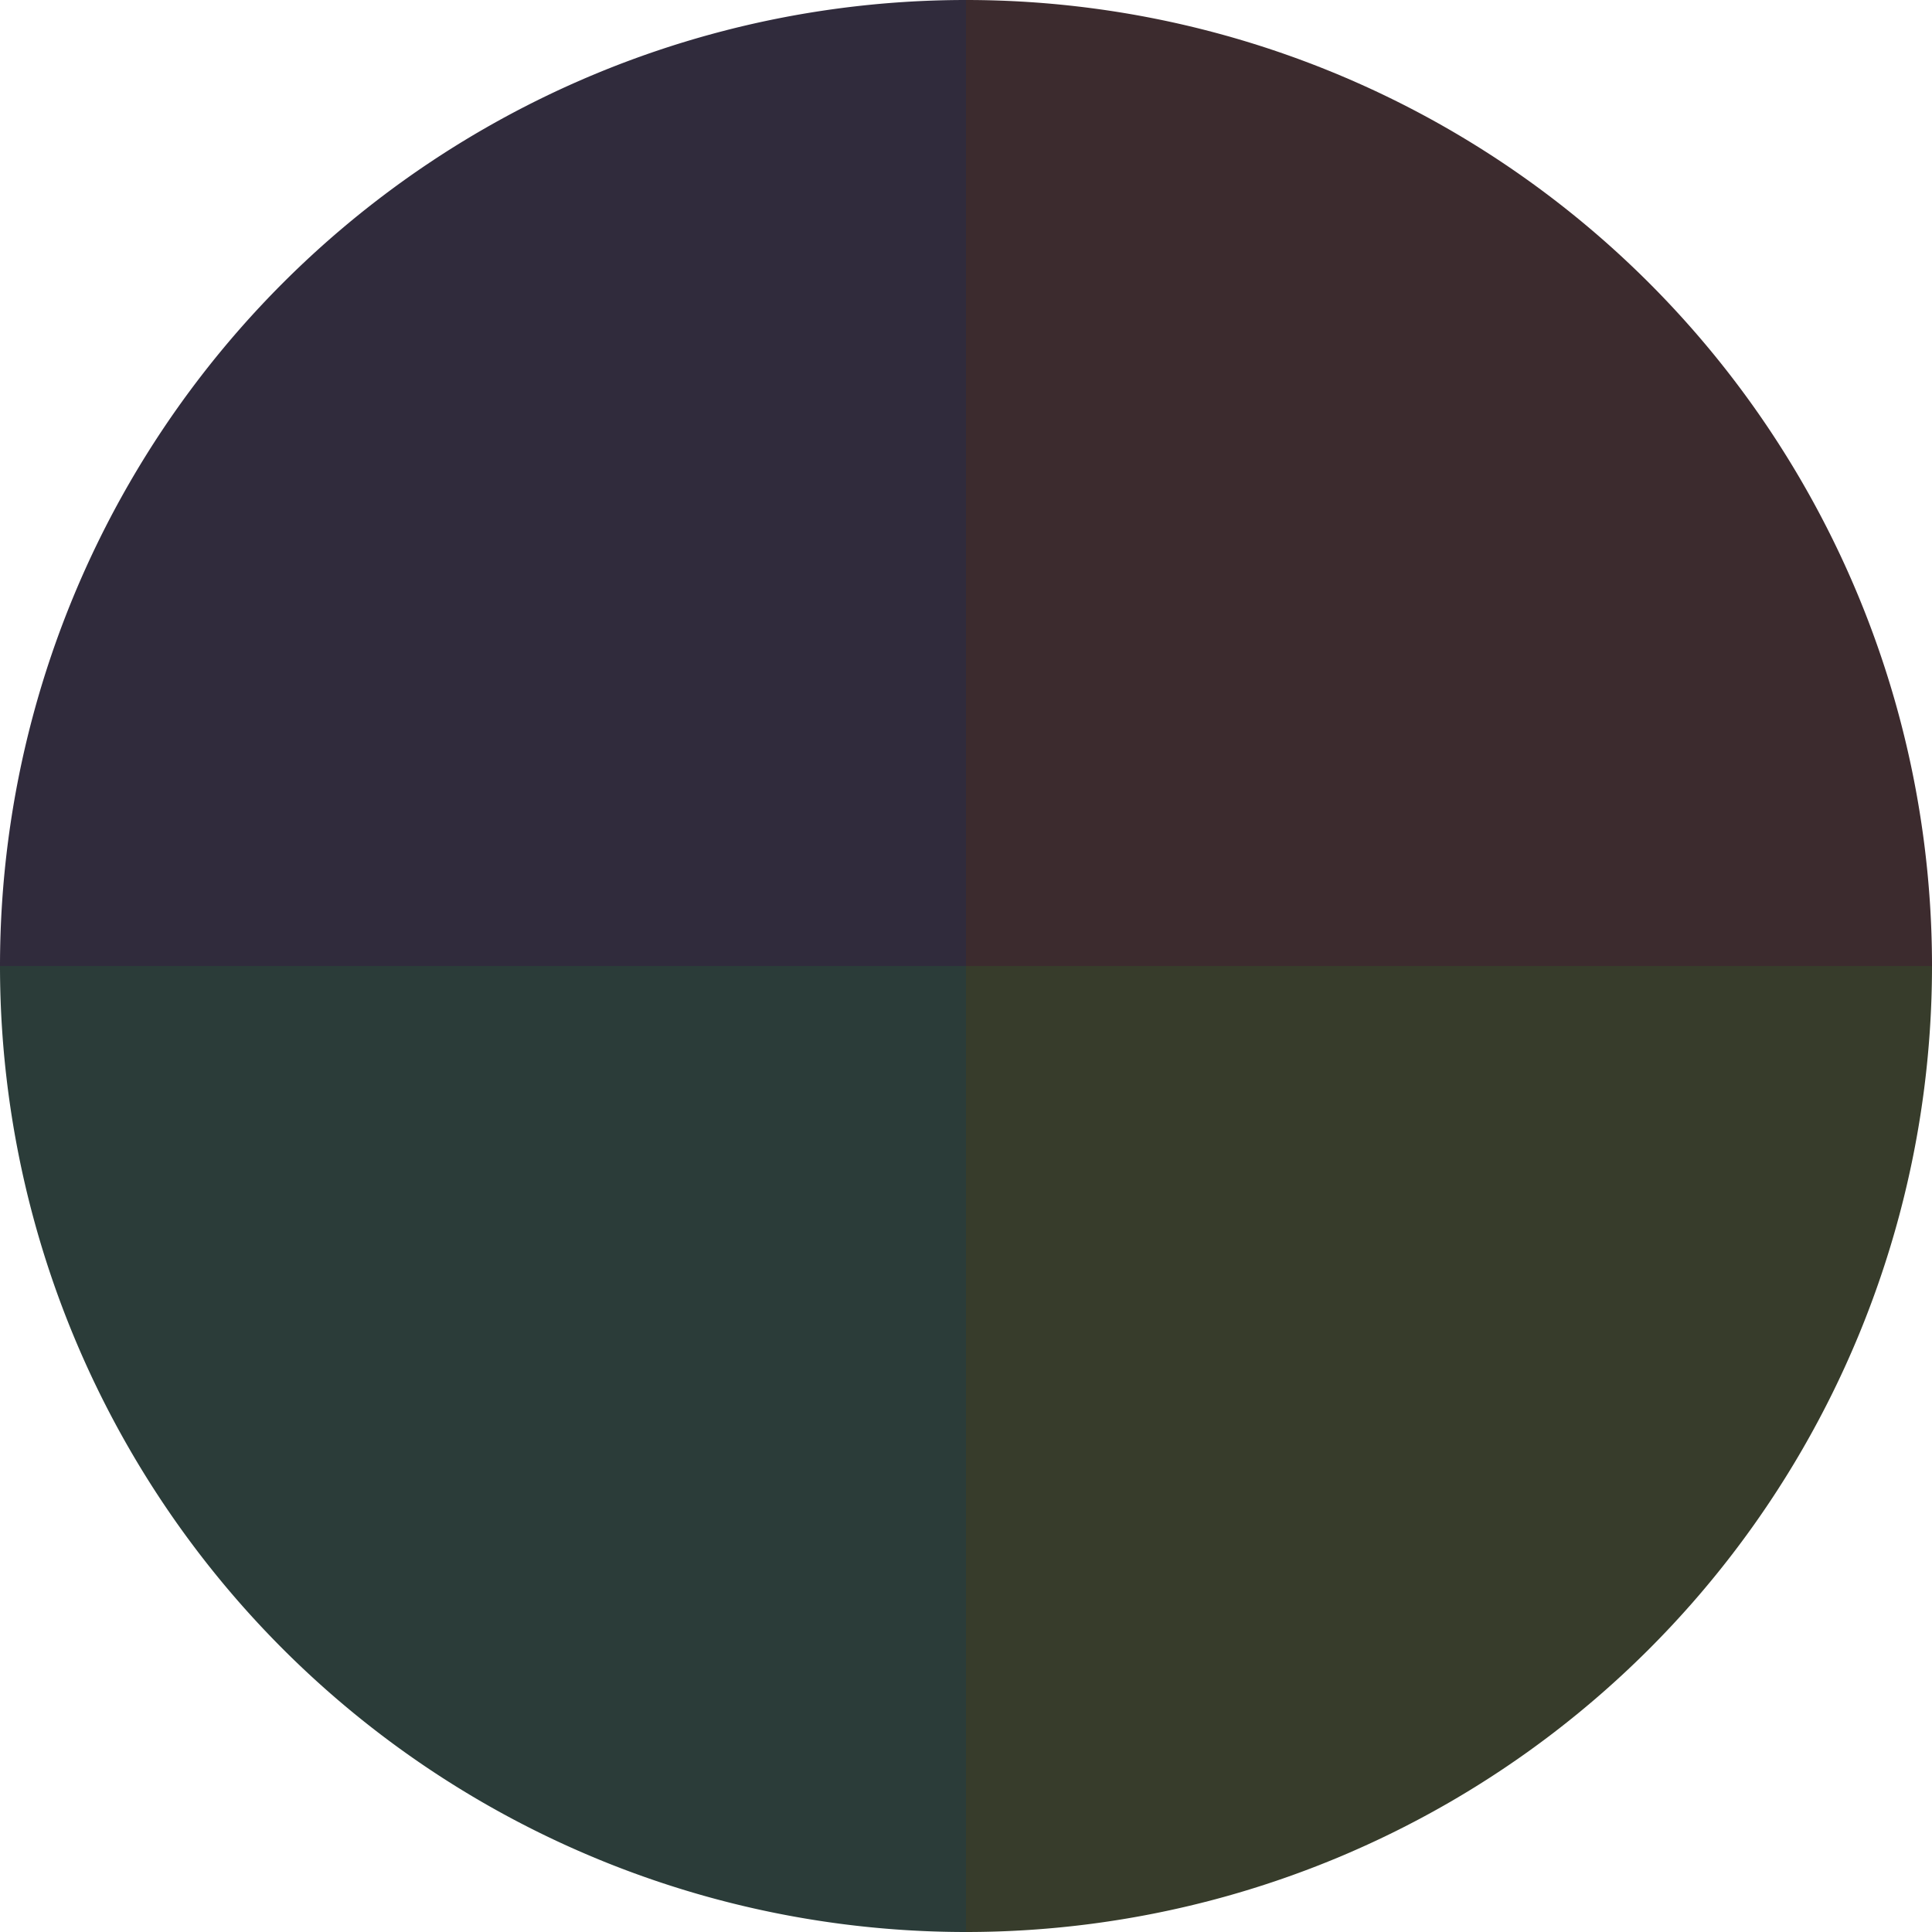 <?xml version="1.0" standalone="no"?>
<svg width="500" height="500" viewBox="-1 -1 2 2" xmlns="http://www.w3.org/2000/svg">
        <path d="M 0 -1 
             A 1,1 0 0,1 1 0             L 0,0
             z" fill="#3c2b2e" />
            <path d="M 1 0 
             A 1,1 0 0,1 0 1             L 0,0
             z" fill="#373c2b" />
            <path d="M 0 1 
             A 1,1 0 0,1 -1 0             L 0,0
             z" fill="#2b3c39" />
            <path d="M -1 0 
             A 1,1 0 0,1 -0 -1             L 0,0
             z" fill="#302b3c" />
    </svg>
